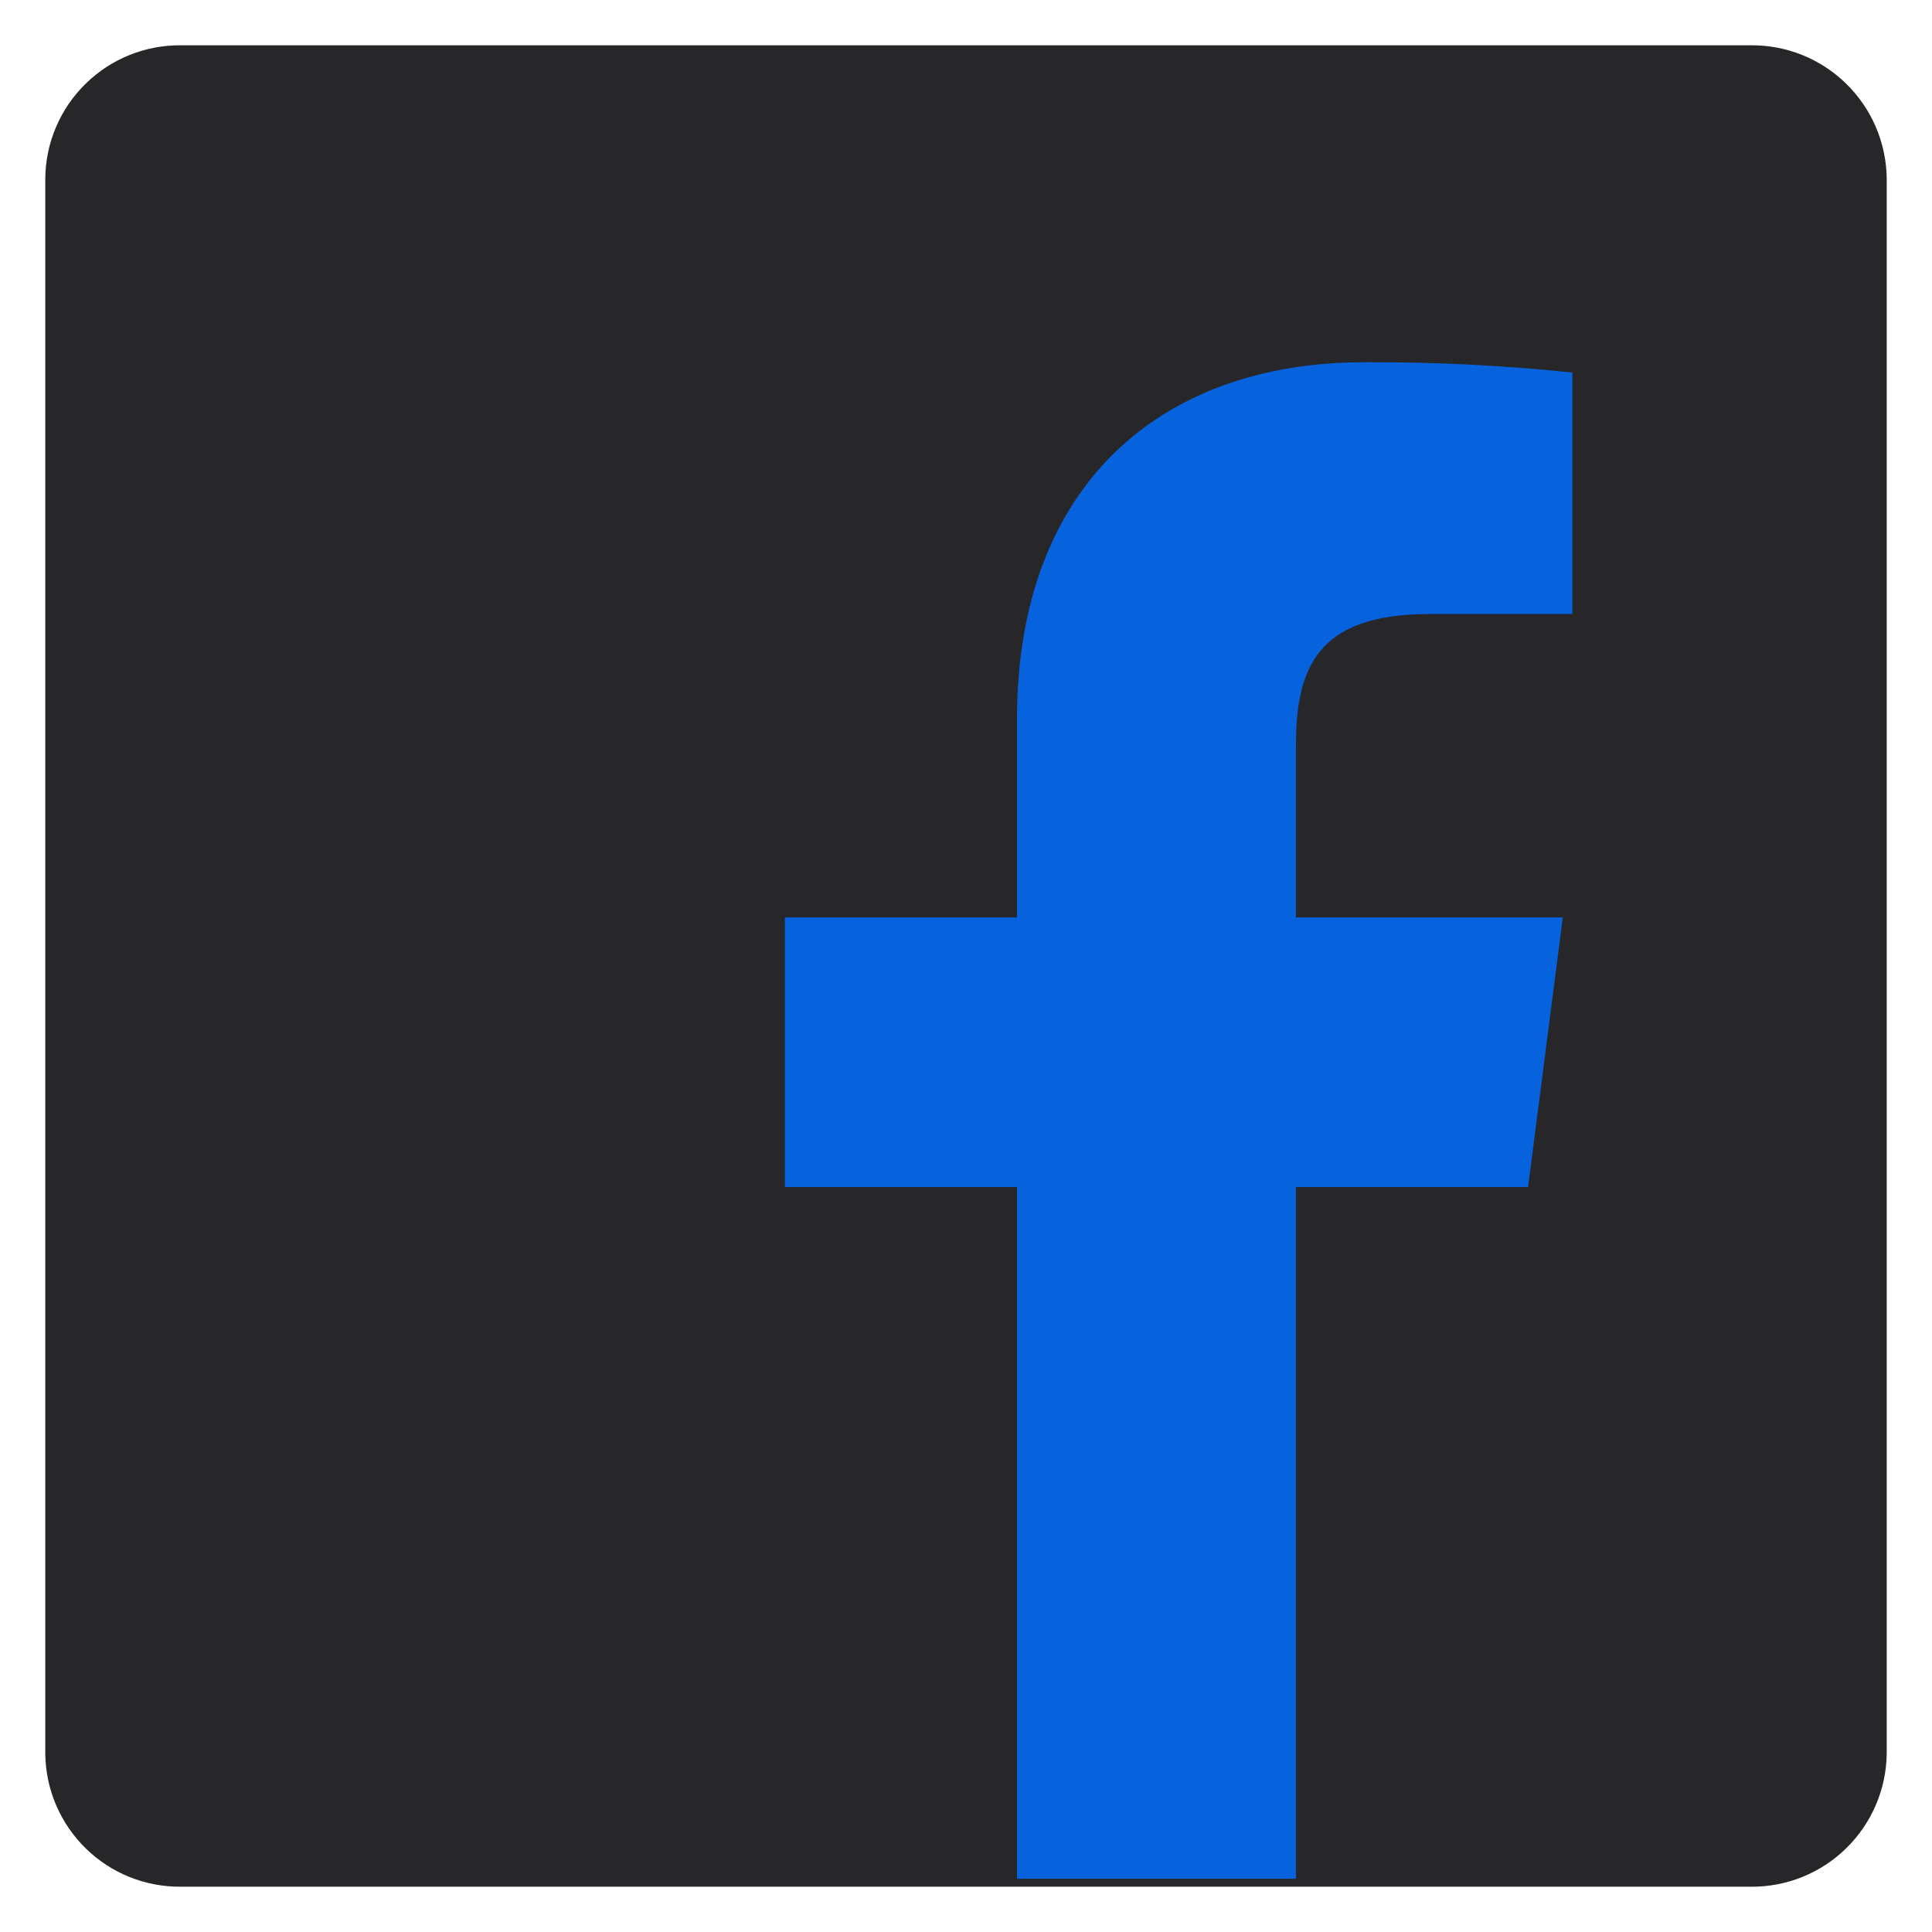 <svg width="32" height="32" viewBox="0 0 32 32" fill="none" xmlns="http://www.w3.org/2000/svg">
<g clip-path="url(#clip0_309_3752)">
<path d="M29 0.75H3C2.41 0.744 1.842 0.972 1.42 1.385C0.998 1.797 0.757 2.36 0.75 2.95V29.055C0.759 29.644 1 30.206 1.422 30.617C1.843 31.029 2.411 31.256 3 31.25H29C29.59 31.255 30.158 31.026 30.579 30.613C31.001 30.2 31.242 29.637 31.25 29.048V2.943C31.239 2.354 30.997 1.794 30.576 1.384C30.155 0.973 29.588 0.745 29 0.75Z" fill="#27272A"/>
<path d="M21.465 31.118V19.66H25.31L25.885 15.195H21.465V12.345C21.465 11.053 21.825 10.17 23.677 10.17H26.043V6.17C24.897 6.051 23.746 5.994 22.595 6C19.19 6 16.845 8.075 16.845 11.903V15.195H13V19.66H16.845V31.118H21.465Z" fill="#0762DE"/>
</g>
<defs>
<clipPath id="clip0_309_3752">
<rect width="32" height="32" fill="white"/>
</clipPath>
</defs>
</svg>
